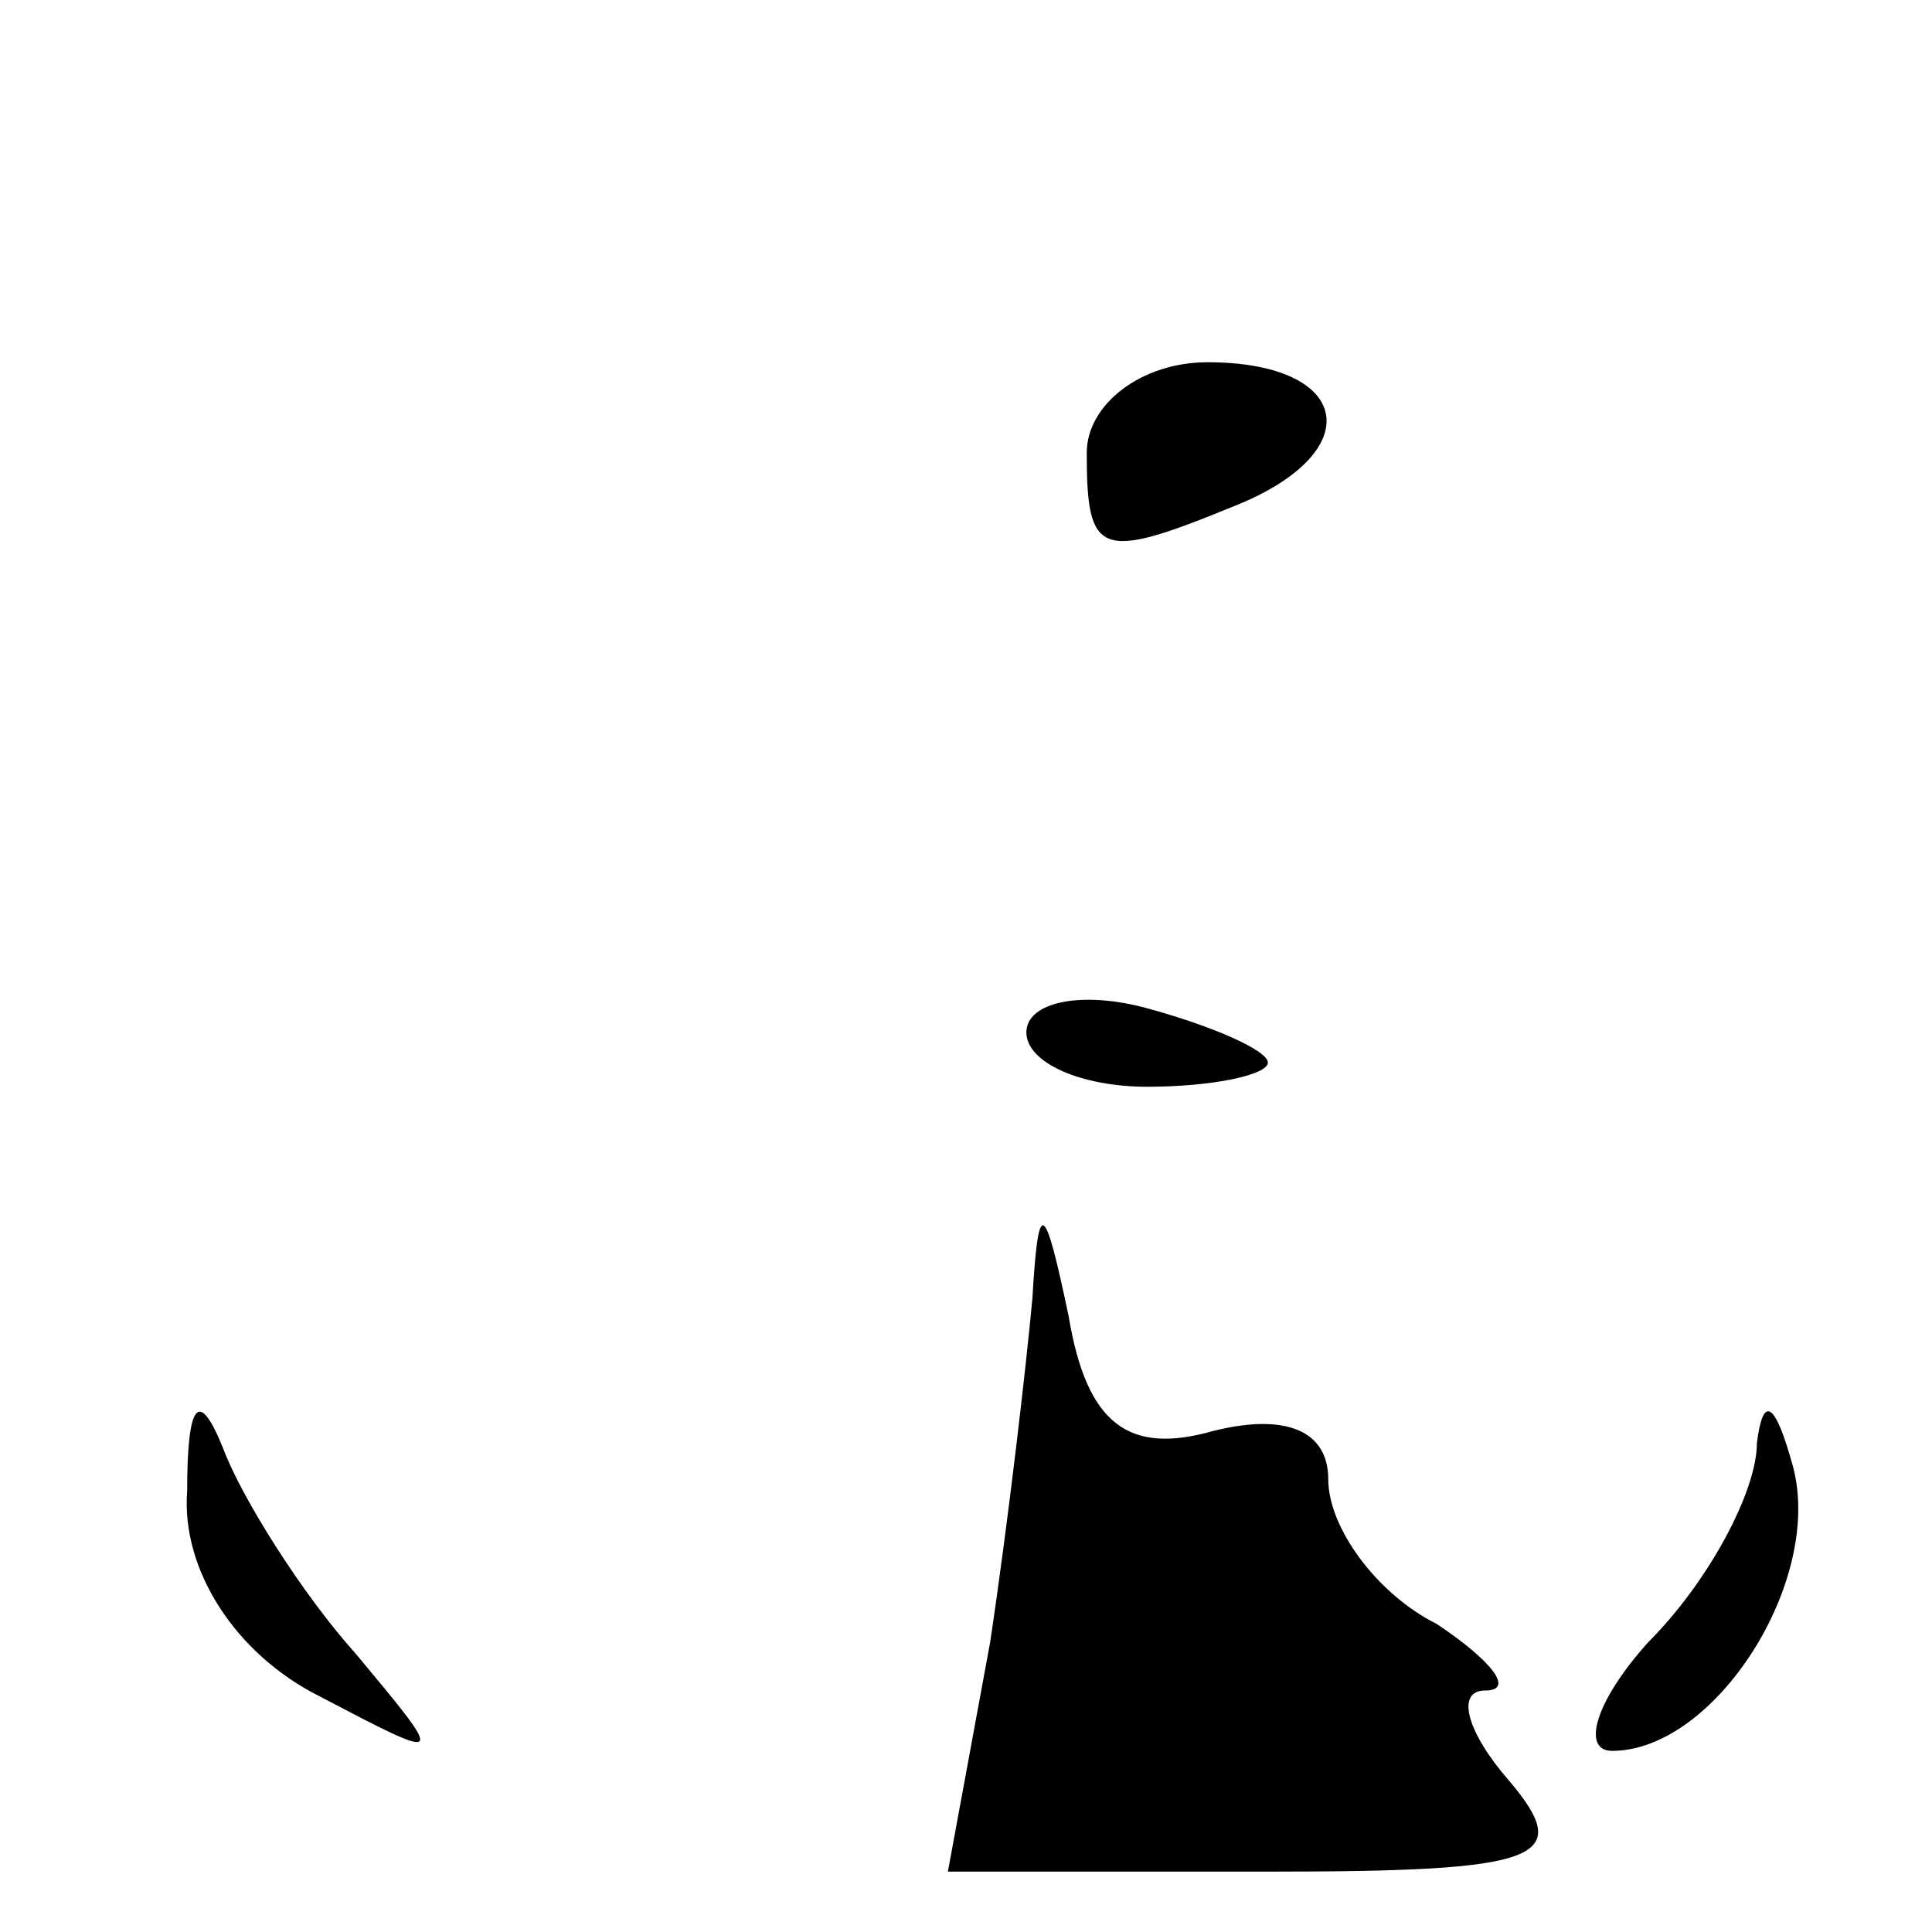 <?xml version="1.0" encoding="UTF-8" standalone="no"?> <svg xmlns="http://www.w3.org/2000/svg" version="1.0" width="32pt" height="32pt" viewBox="0 0 32 32" preserveAspectRatio="xMidYMid meet"><g transform="translate(0,32) scale(0.1,-0.1)" fill="#000000" stroke="none"><path d="M180 245 c0 -17 2 -18 24 -9 23 9 20 24 -4 24 -11 0 -20 -7 -20 -15z"></path><path d="M170 149 c0 -5 9 -9 20 -9 11 0 20 2 20 4 0 2 -9 6 -20 9 -11 3 -20 1 -20 -4z"></path><path d="M171 105 c-1 -11 -4 -37 -7 -57 l-7 -38 53 0 c45 0 51 2 40 15 -7 8 -9 15 -4 15 5 0 1 5 -8 11 -10 5 -18 16 -18 24 0 8 -7 11 -19 8 -14 -4 -21 1 -24 19 -4 19 -5 20 -6 3z"></path><path d="M31 73 c-1 -13 8 -27 22 -34 21 -11 21 -11 6 7 -9 10 -19 26 -22 34 -4 10 -6 8 -6 -7z"></path><path d="M291 81 c0 -8 -8 -23 -18 -33 -9 -10 -11 -18 -6 -18 17 0 35 28 30 47 -3 11 -5 12 -6 4z"></path></g></svg> 
